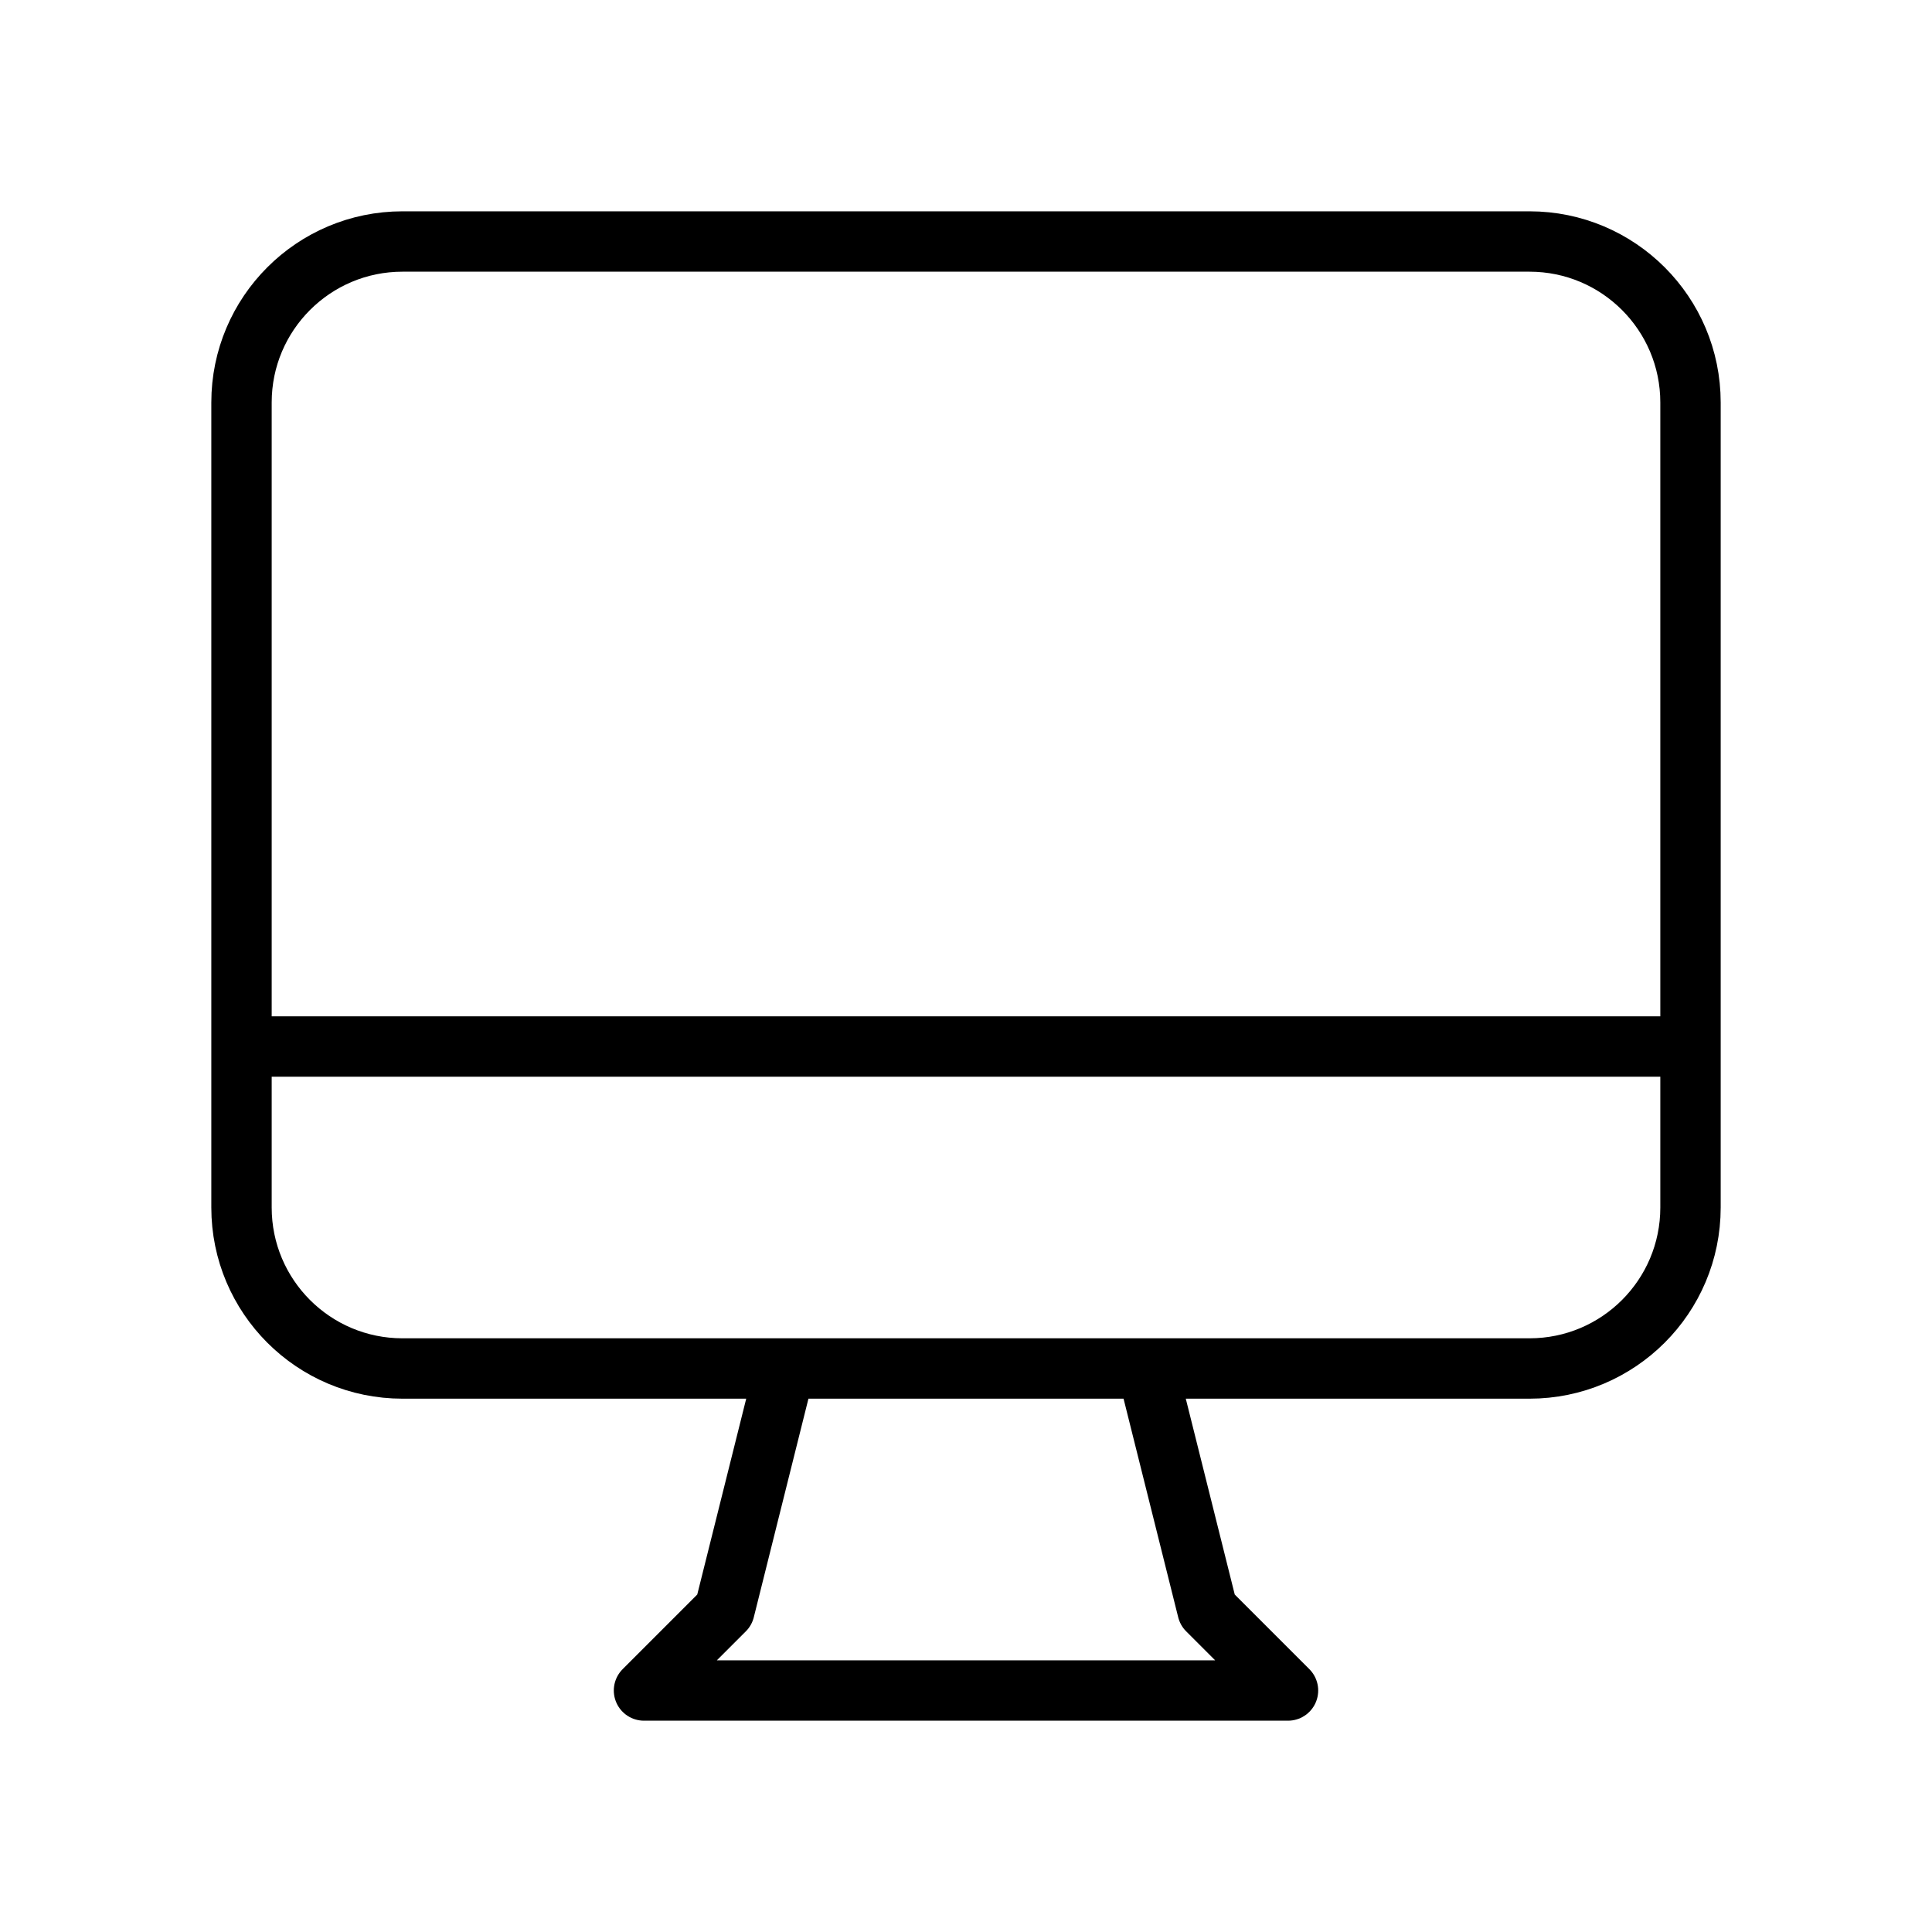 <svg width="64" height="64" viewBox="0 0 64 64" fill="none" xmlns="http://www.w3.org/2000/svg">
<path d="M26 45.333L24 53.333L21.333 56H42.667L40 53.333L38 45.333M8 34.667H56M13.333 45.333H50.667C53.612 45.333 56 42.946 56 40V13.333C56 10.388 53.612 8 50.667 8H13.333C10.388 8 8 10.388 8 13.333V40C8 42.946 10.388 45.333 13.333 45.333Z" stroke="black" stroke-width="2" stroke-linecap="round" stroke-linejoin="round"/>
</svg>
